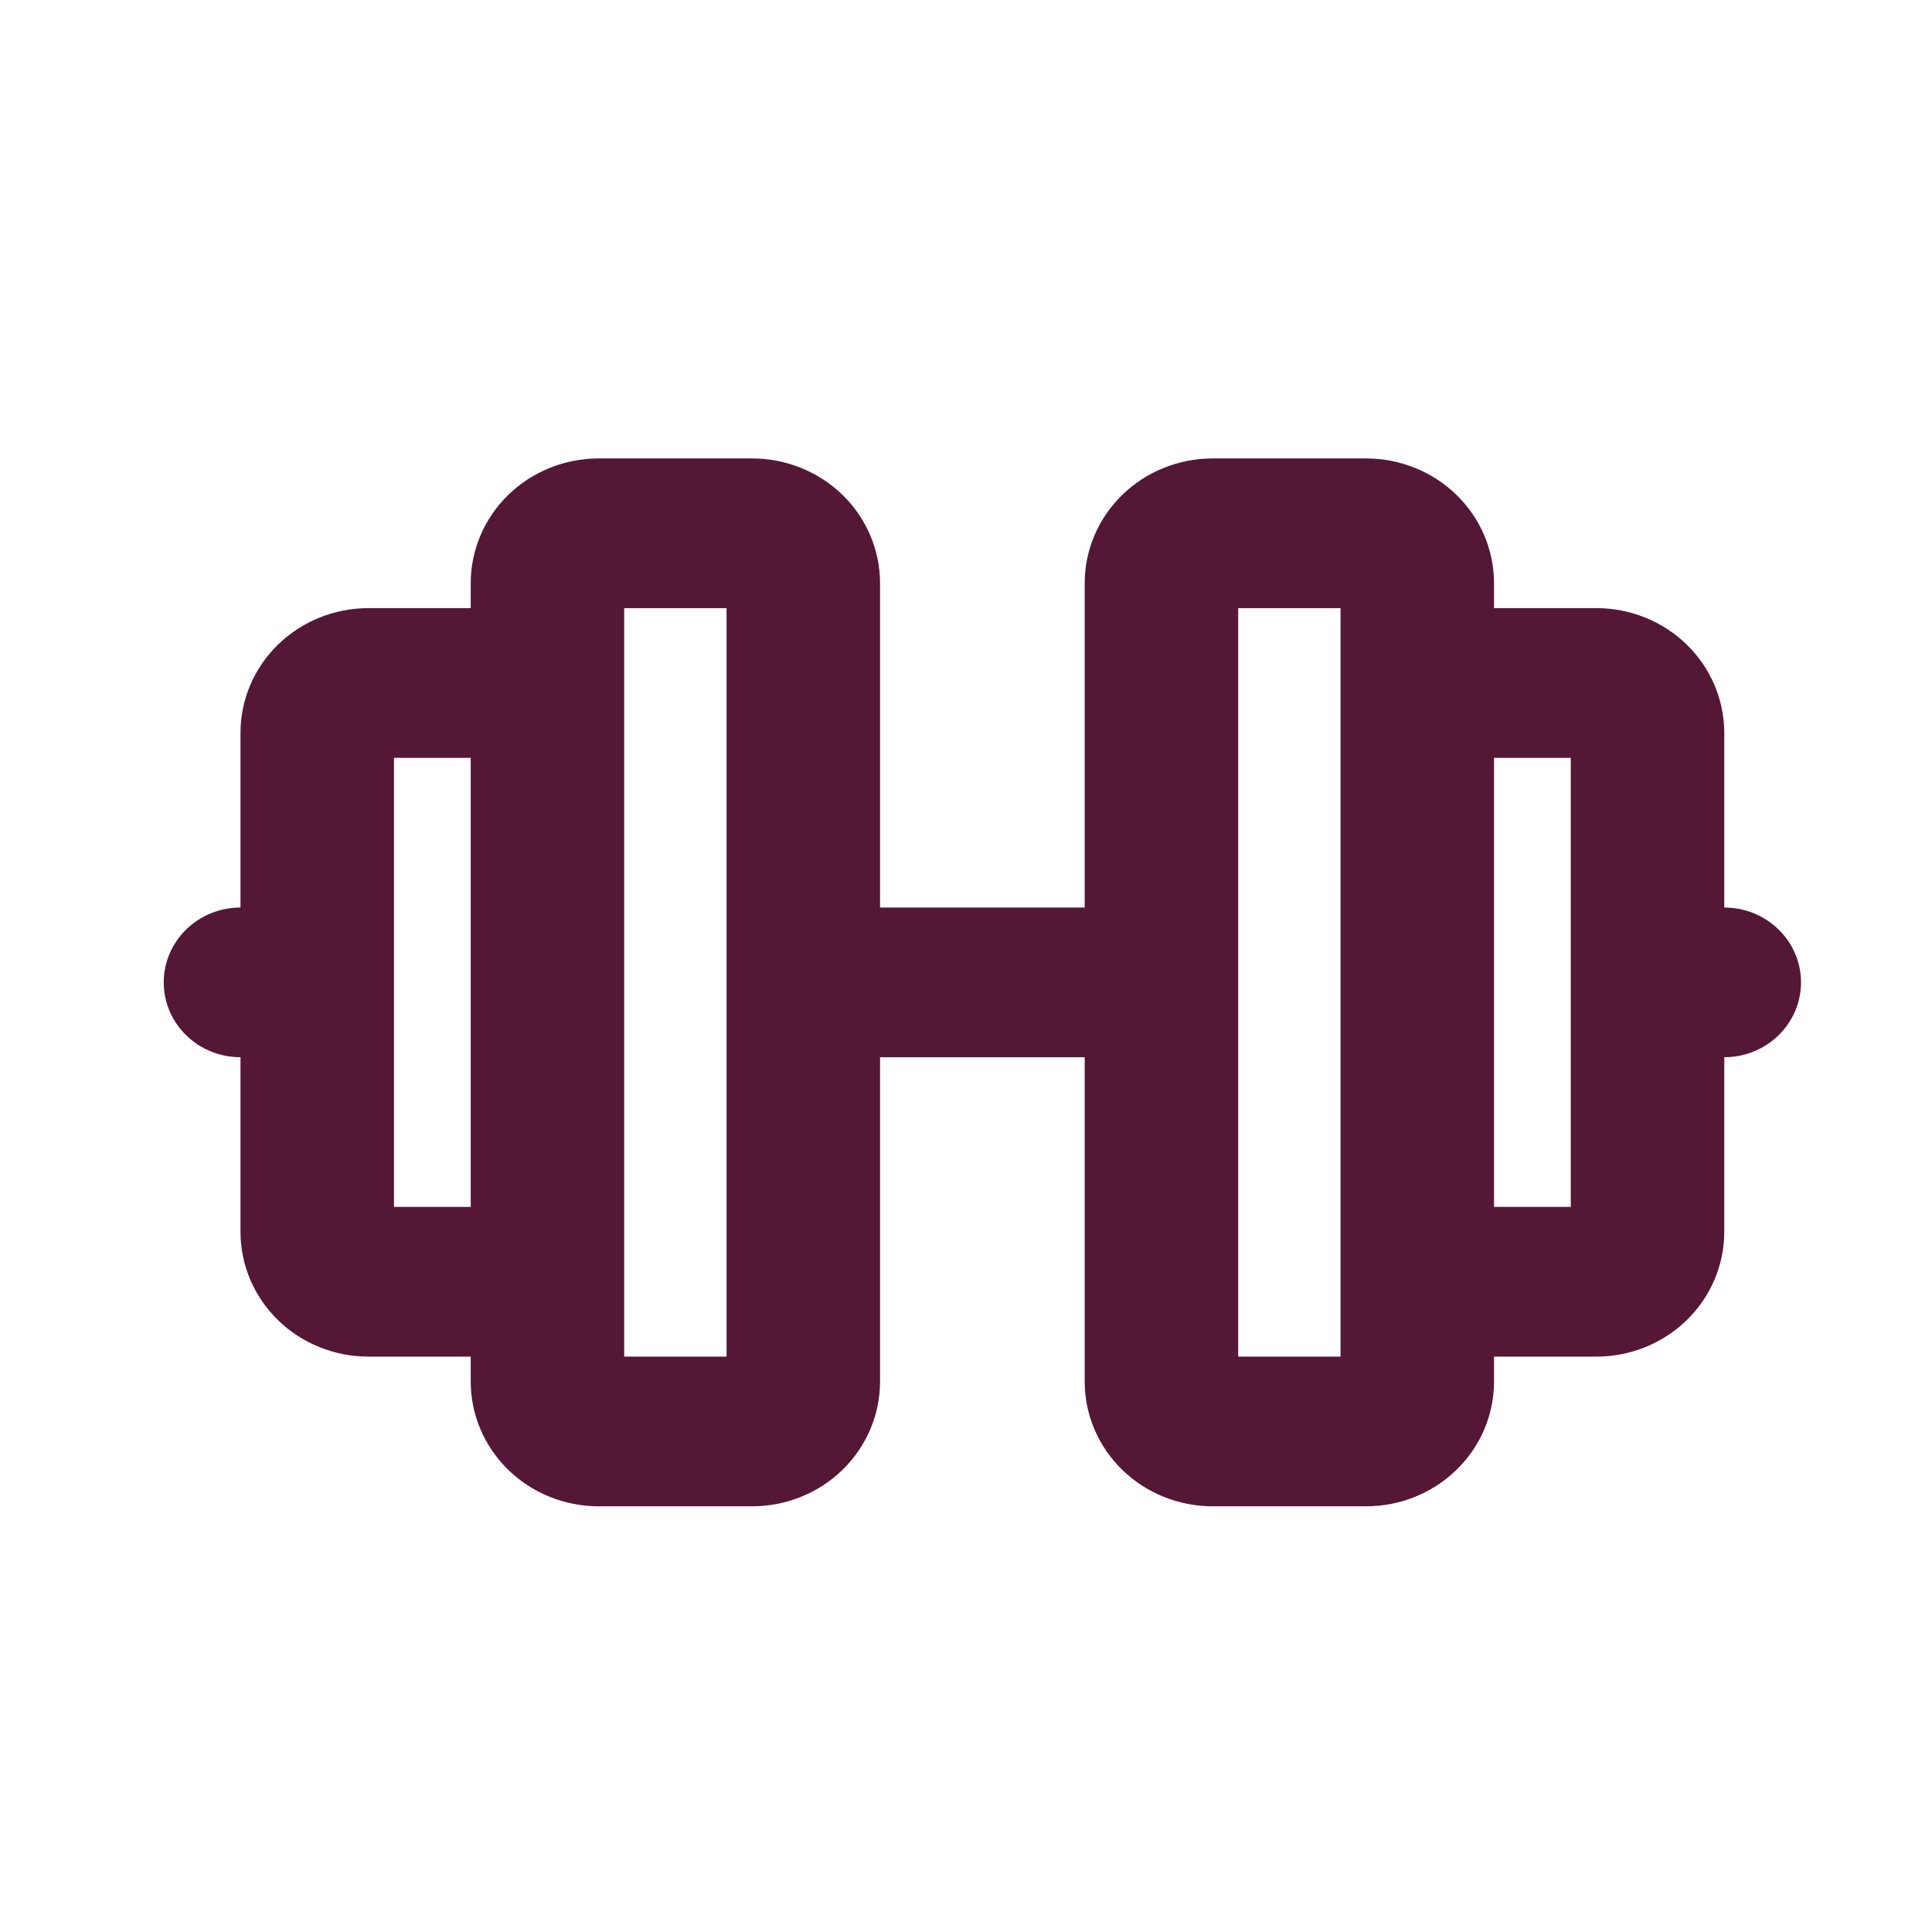 <svg width="59" height="59" viewBox="0 0 59 59" fill="none" xmlns="http://www.w3.org/2000/svg">
<path d="M52.656 27.714V22.381C52.656 21.371 52.245 20.402 51.512 19.687C50.78 18.973 49.786 18.571 48.75 18.571H45.625V17.809C45.625 16.799 45.214 15.83 44.481 15.116C43.748 14.401 42.755 14 41.719 14H37.031C35.995 14 35.002 14.401 34.269 15.116C33.537 15.83 33.125 16.799 33.125 17.809V27.714H26.875V17.809C26.875 16.799 26.463 15.83 25.731 15.116C24.998 14.401 24.005 14 22.969 14H18.281C17.245 14 16.252 14.401 15.519 15.116C14.787 15.83 14.375 16.799 14.375 17.809V18.571H11.25C10.214 18.571 9.22 18.973 8.488 19.687C7.755 20.402 7.344 21.371 7.344 22.381V27.714C6.722 27.714 6.126 27.955 5.686 28.384C5.247 28.812 5 29.394 5 30C5 30.606 5.247 31.188 5.686 31.616C6.126 32.045 6.722 32.286 7.344 32.286V37.619C7.344 38.629 7.755 39.598 8.488 40.313C9.22 41.027 10.214 41.429 11.25 41.429H14.375V42.191C14.375 43.201 14.787 44.17 15.519 44.884C16.252 45.599 17.245 46 18.281 46H22.969C24.005 46 24.998 45.599 25.731 44.884C26.463 44.17 26.875 43.201 26.875 42.191V32.286H33.125V42.191C33.125 43.201 33.537 44.17 34.269 44.884C35.002 45.599 35.995 46 37.031 46H41.719C42.755 46 43.748 45.599 44.481 44.884C45.214 44.17 45.625 43.201 45.625 42.191V41.429H48.75C49.786 41.429 50.78 41.027 51.512 40.313C52.245 39.598 52.656 38.629 52.656 37.619V32.286C53.278 32.286 53.874 32.045 54.313 31.616C54.753 31.188 55 30.606 55 30C55 29.394 54.753 28.812 54.313 28.384C53.874 27.955 53.278 27.714 52.656 27.714ZM12.031 36.857V23.143H14.375V36.857H12.031ZM22.188 41.429H19.062V18.571H22.188V41.429ZM40.938 41.429H37.812V18.571H40.938V41.429ZM47.969 36.857H45.625V23.143H47.969V36.857Z" fill="#541736"/>
</svg>

